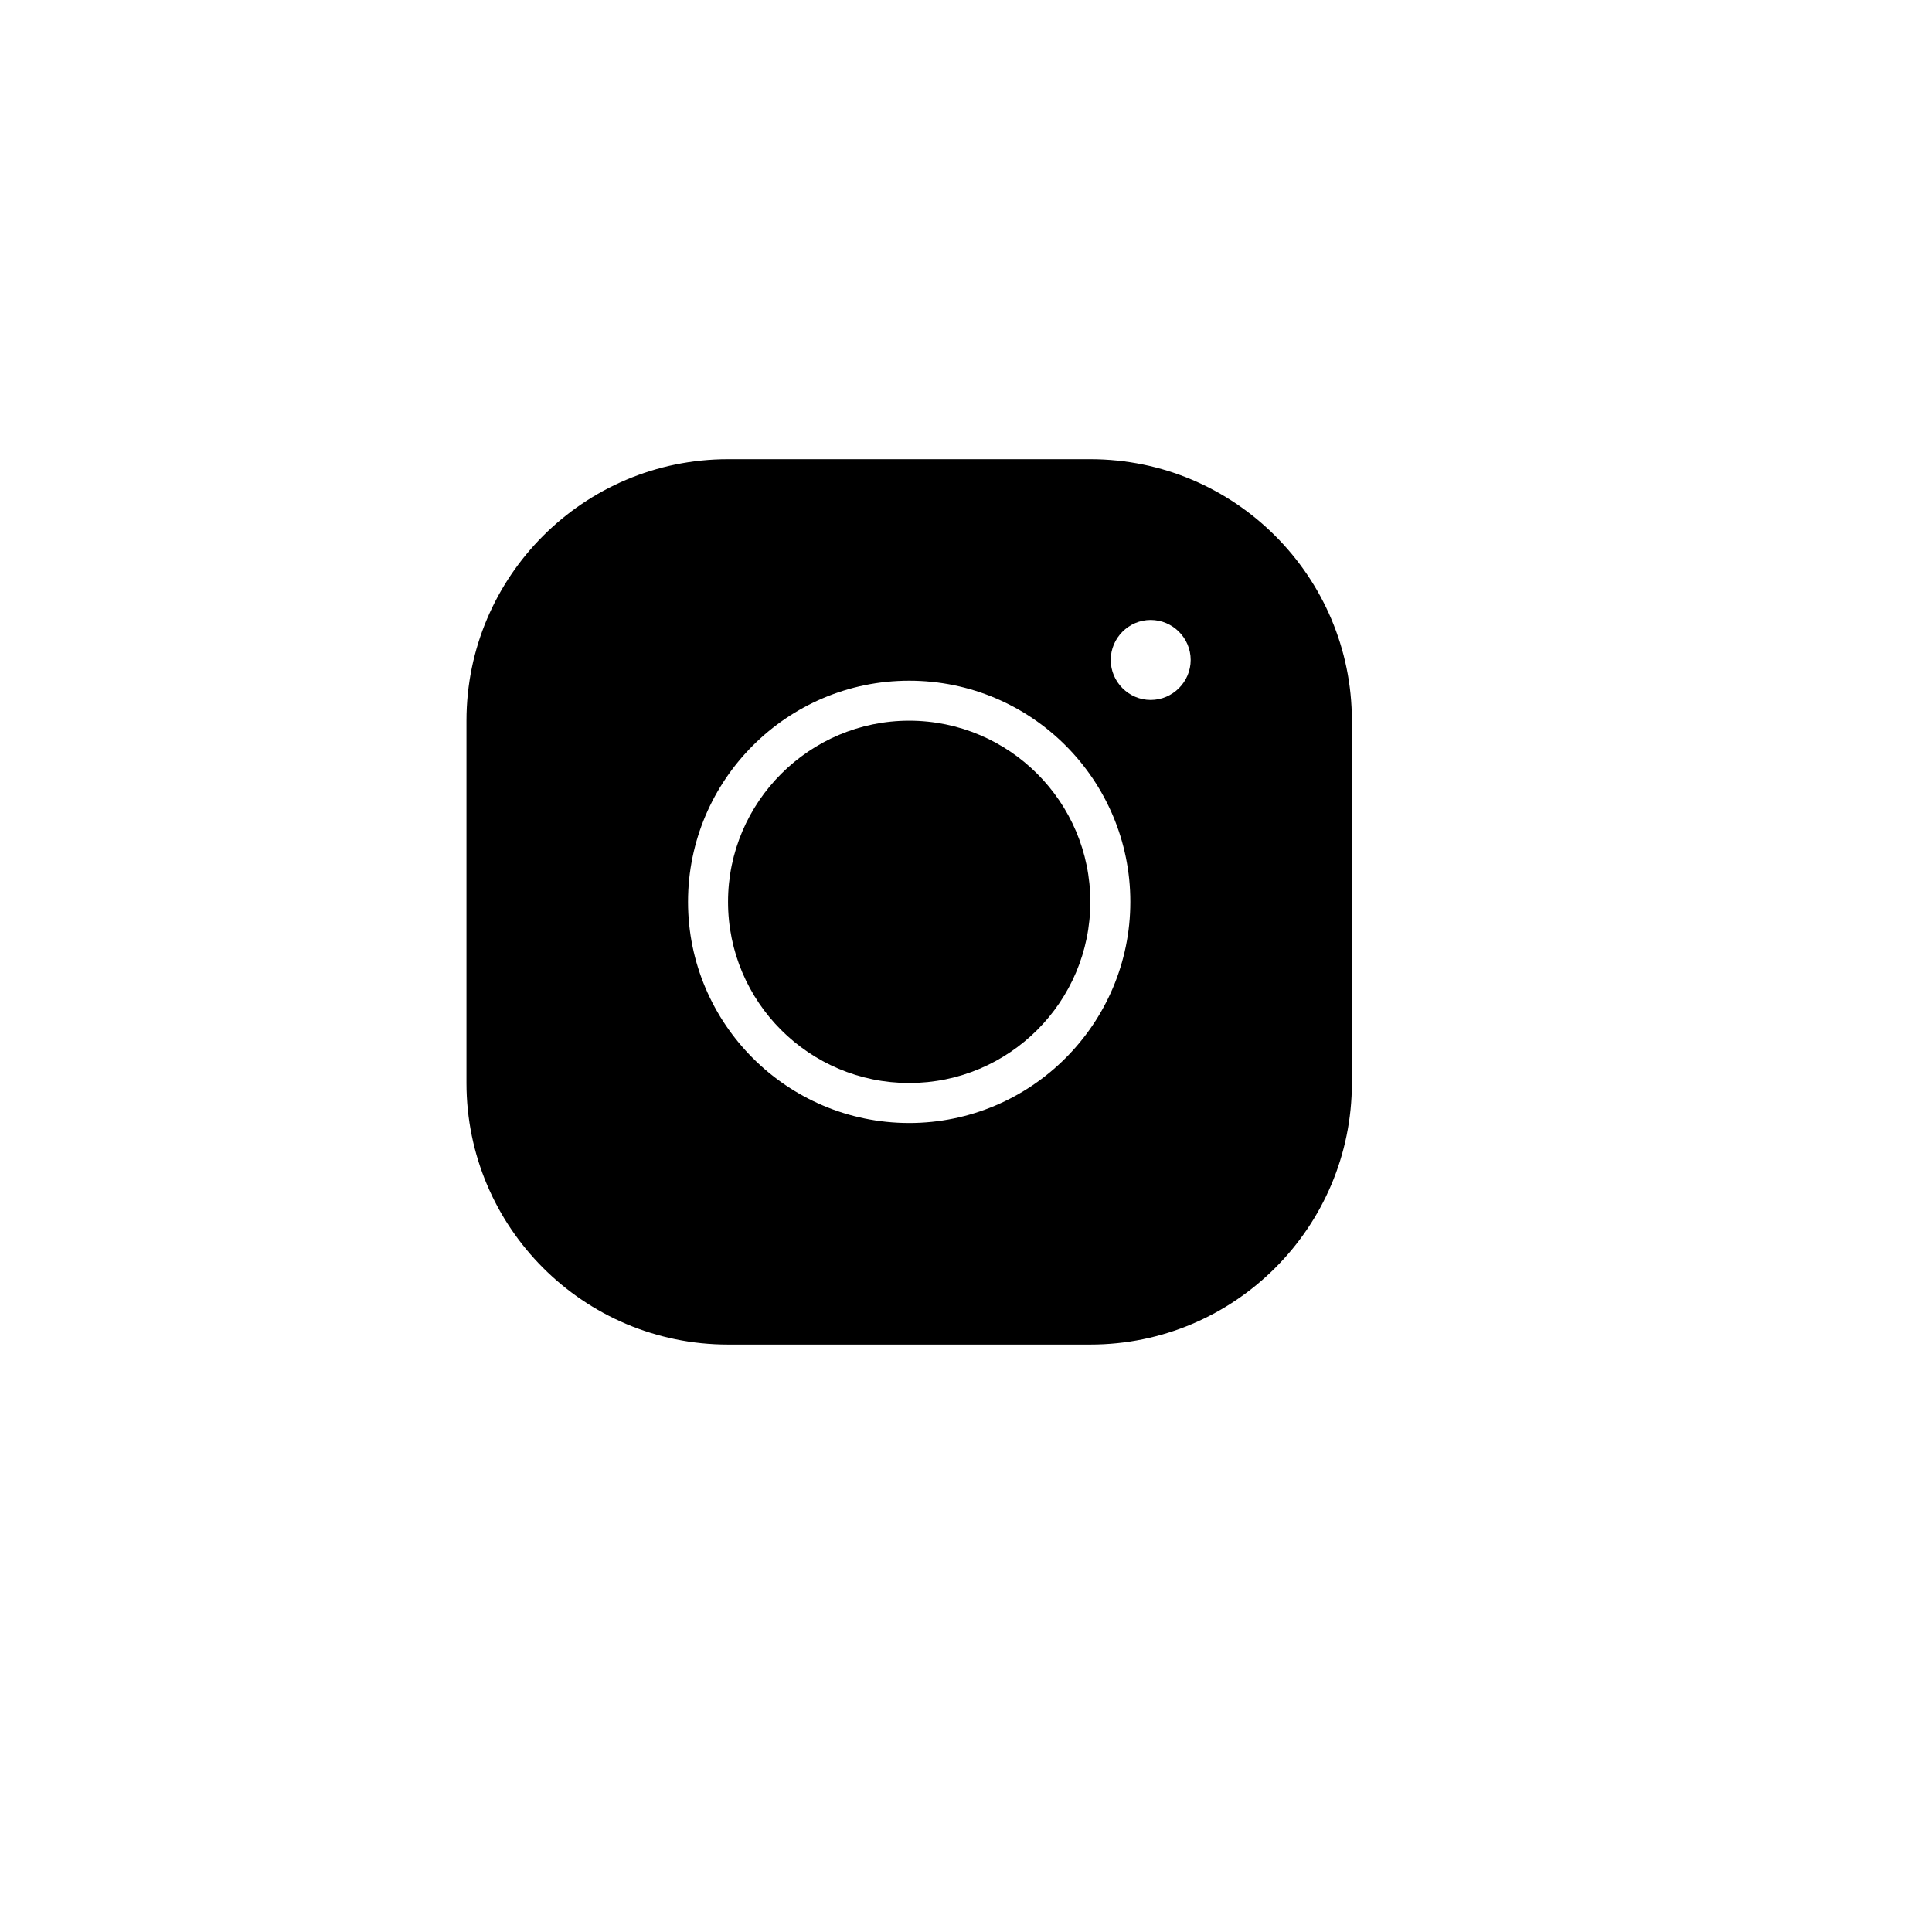 <svg width="34" height="34" viewBox="0 0 34 34" fill="none" xmlns="http://www.w3.org/2000/svg">
<path d="M12.812 8.081C10.272 8.081 8.209 10.144 8.209 12.683V19.059C8.209 21.599 10.272 23.662 12.812 23.662H19.188C21.727 23.662 23.791 21.599 23.791 19.059V12.683C23.791 10.144 21.727 8.081 19.188 8.081H12.812ZM20.25 10.91C20.637 10.91 20.954 11.227 20.954 11.614C20.954 12 20.637 12.318 20.25 12.318C19.864 12.318 19.547 12 19.547 11.614C19.547 11.227 19.864 10.91 20.25 10.91ZM16 11.979C18.153 11.979 19.892 13.725 19.892 15.871C19.892 18.017 18.146 19.763 16 19.763C13.854 19.763 12.108 18.017 12.108 15.871C12.108 13.725 13.854 11.979 16 11.979ZM16 12.683C14.247 12.683 12.812 14.112 12.812 15.871C12.812 17.631 14.24 19.059 16 19.059C17.759 19.059 19.188 17.631 19.188 15.871C19.188 14.112 17.759 12.683 16 12.683Z" fill="black"/>
</svg>

